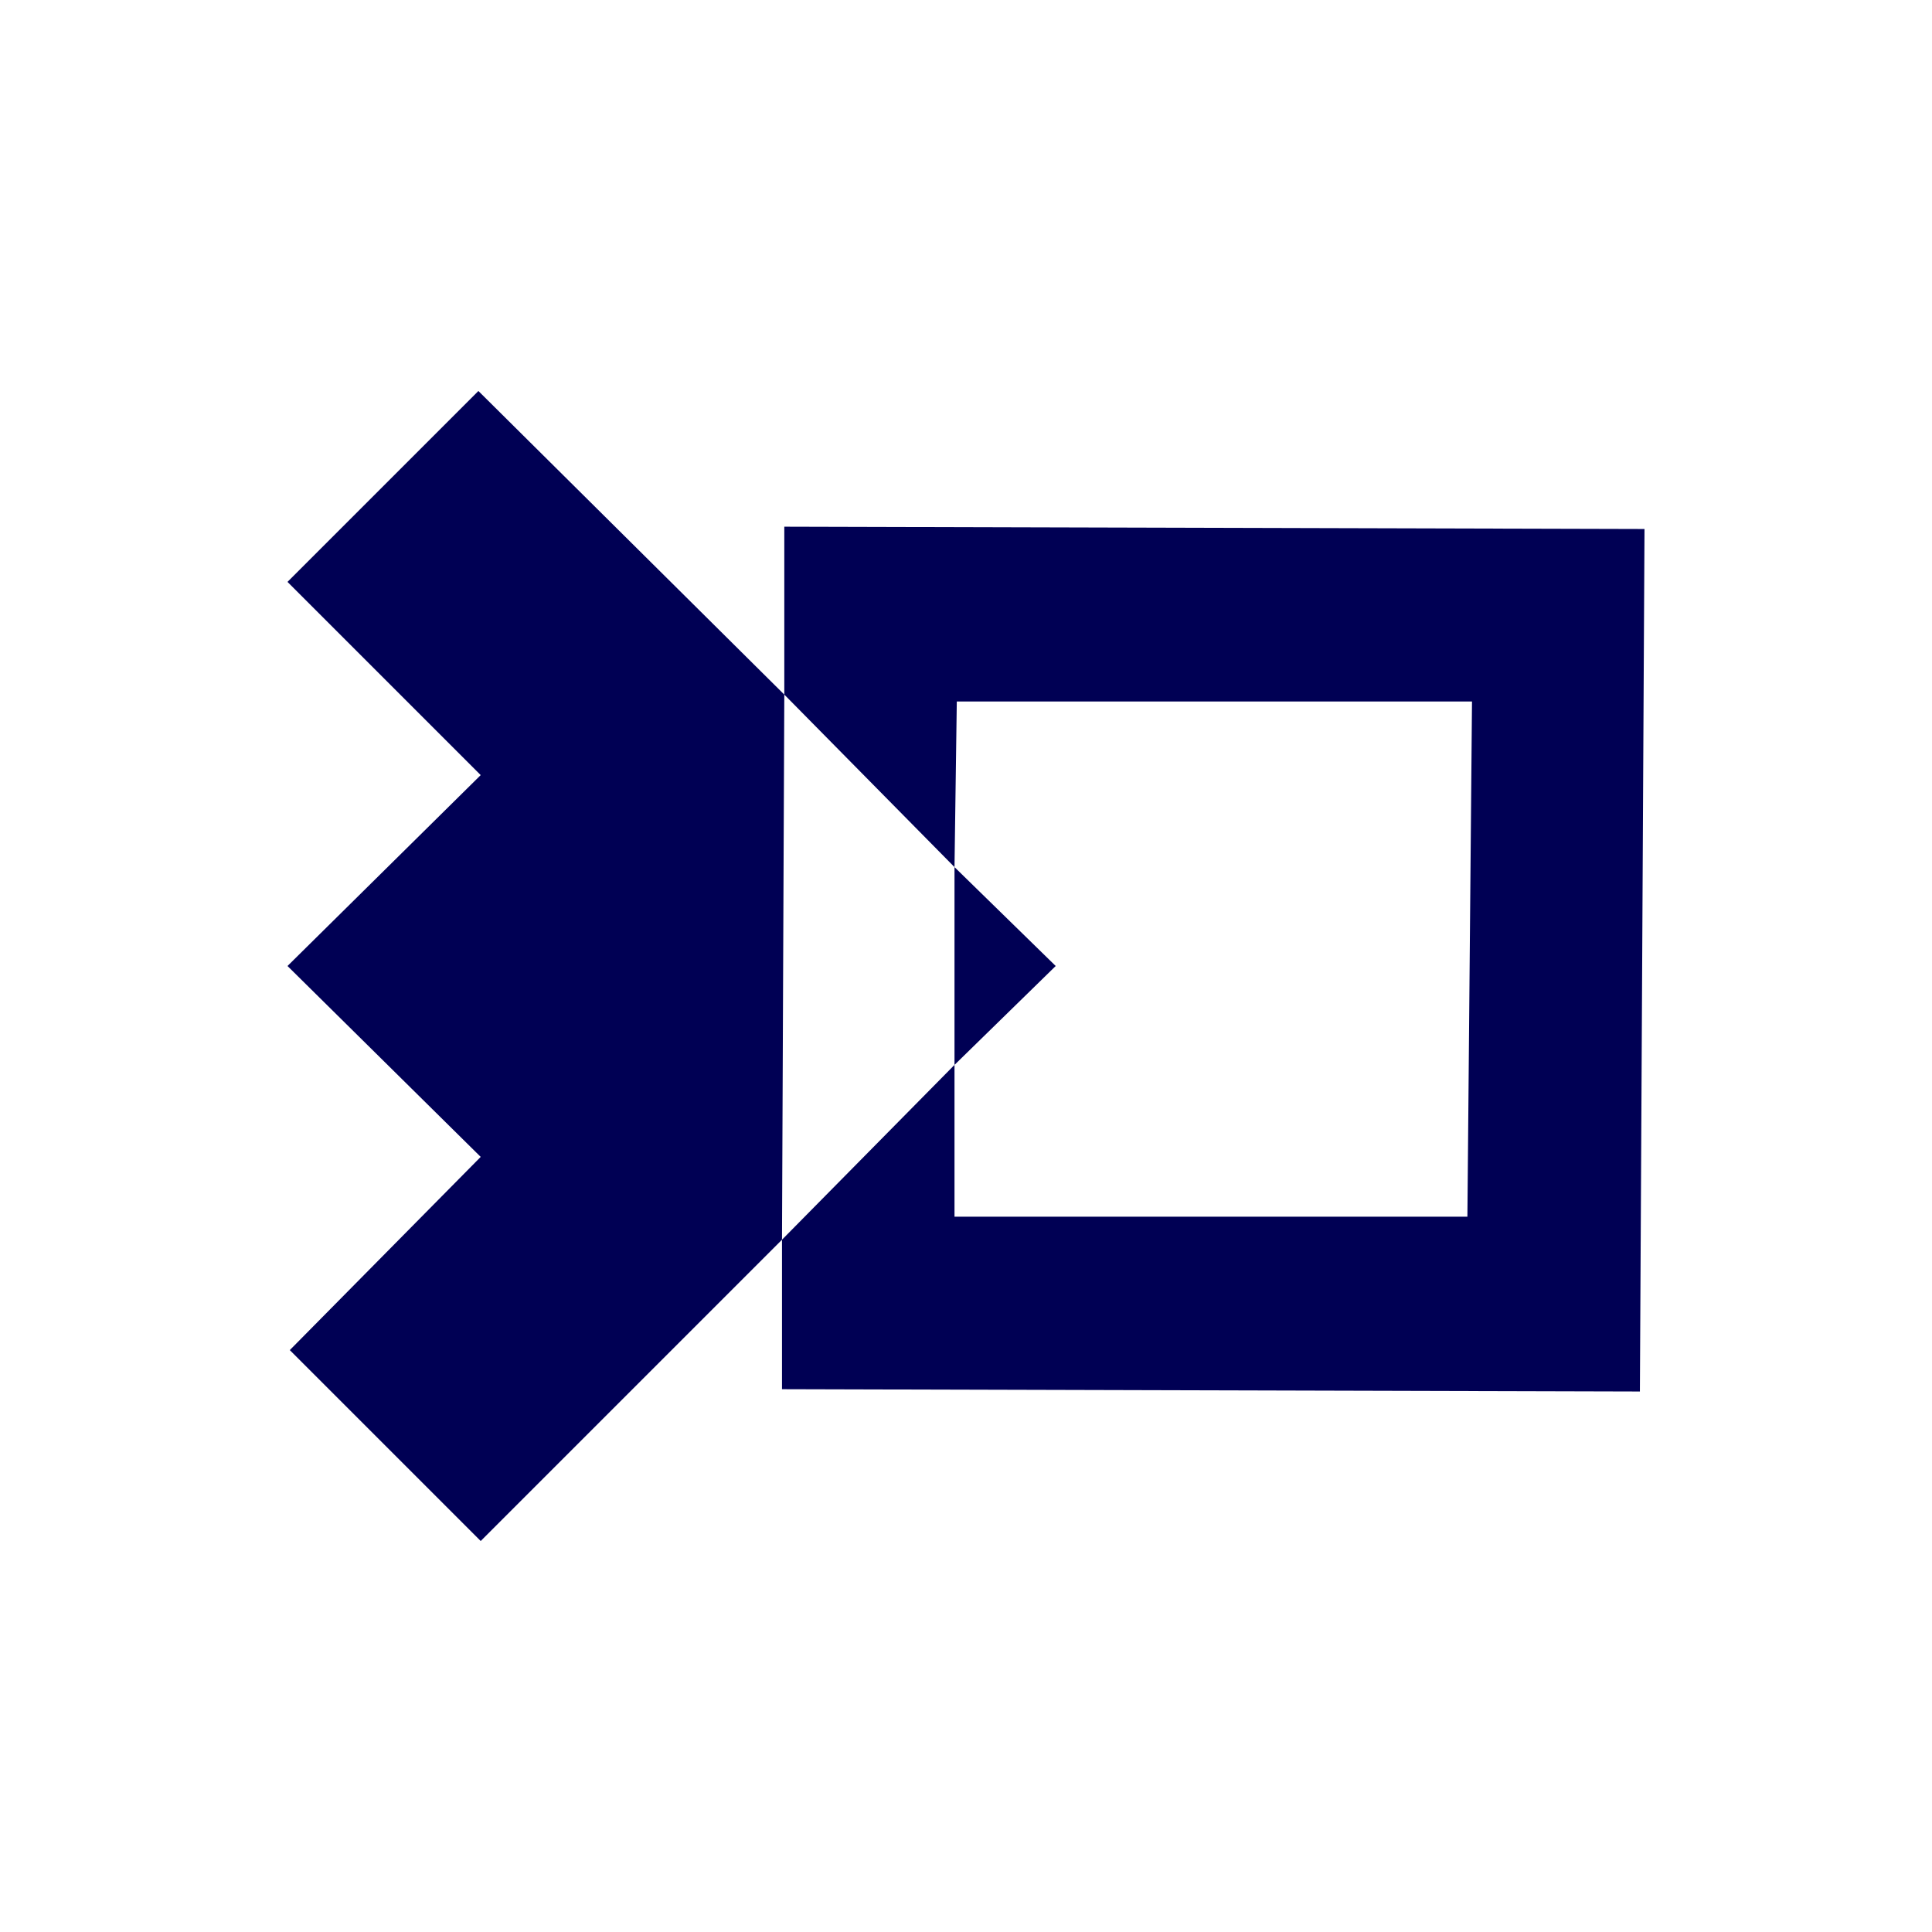 <?xml version="1.0" encoding="utf-8"?>
<!-- Generator: Adobe Illustrator 24.0.0, SVG Export Plug-In . SVG Version: 6.00 Build 0)  -->
<svg version="1.1" id="Layer_1" xmlns="http://www.w3.org/2000/svg" xmlns:xlink="http://www.w3.org/1999/xlink" x="0px" y="0px"
	 viewBox="0 0 84 84" style="enable-background:new 0 0 84 84;" xml:space="preserve">
<style type="text/css">
	.st0{fill:none;}
	.st1{fill:#000054;}
</style>
<title>INTERSECT circle</title>
<polygon class="st0" points="41.5,46.3 41.5,52.9 63.8,52.9 64,30.5 41.6,30.5 41.5,37.7 45.9,42 "/>
<polygon class="st1" points="20.8,17 12.5,25.3 20.9,33.7 12.5,42 20.9,50.3 12.6,58.7 20.9,67 34,53.9 34.1,30.2 "/>
<polygon class="st1" points="45.9,42 41.5,37.7 41.5,46.3 "/>
<polygon class="st1" points="34.1,22.9 34.1,30.2 41.5,37.7 41.6,30.5 64,30.5 63.8,52.9 41.5,52.9 41.5,46.3 34,53.9 34,60.4 
	71.3,60.5 71.5,23 "/>
</svg>
